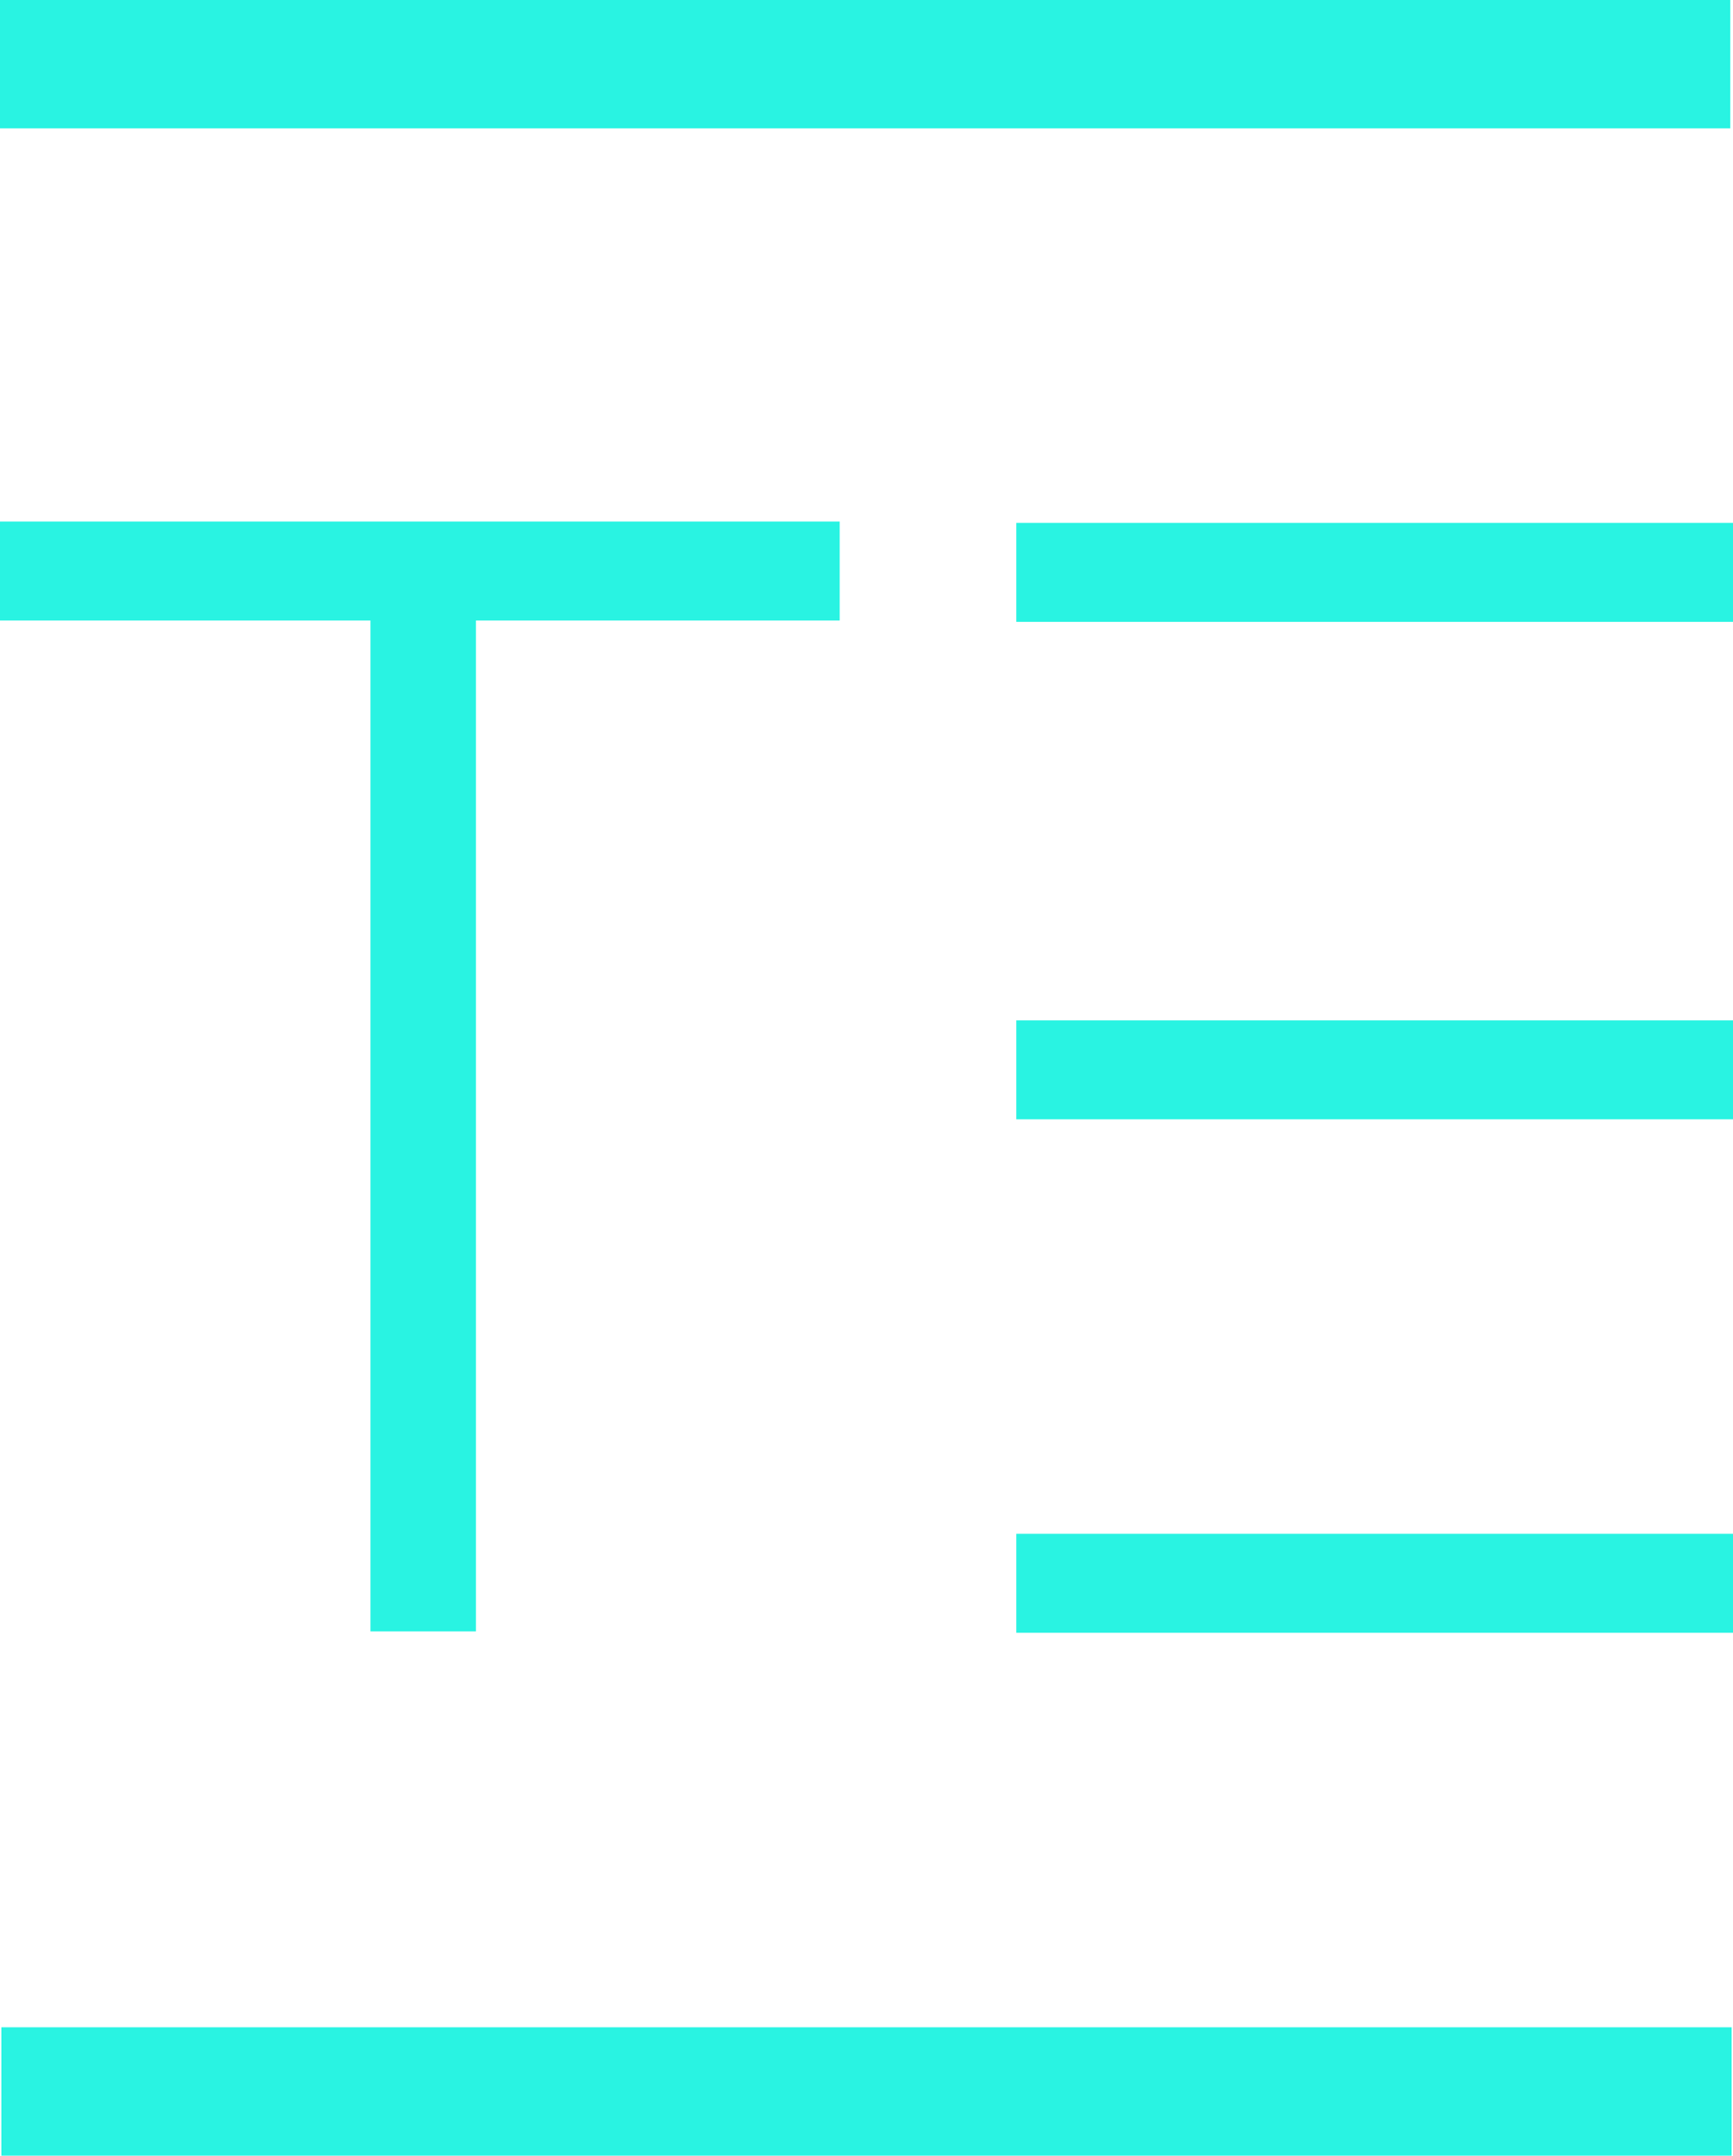 <svg xmlns="http://www.w3.org/2000/svg" id="uuid-54aa040c-ed69-476e-8c9d-b0e61623c2a5" viewBox="0 0 126.78 157.69"><defs><style>.uuid-cd848ae9-1272-490a-9cb9-7ddf1620dd49{fill:#29f3e2;}</style></defs><g id="uuid-12afd474-7183-4397-89a8-159f5b7efc51"><rect class="uuid-cd848ae9-1272-490a-9cb9-7ddf1620dd49" x="0" width="126.58" height="9.39"></rect><rect class="uuid-cd848ae9-1272-490a-9cb9-7ddf1620dd49" x=".1" y="148.3" width="126.58" height="9.39"></rect><rect class="uuid-cd848ae9-1272-490a-9cb9-7ddf1620dd49" x="74.35" y="38.25" width="52.43" height="7.24"></rect><rect class="uuid-cd848ae9-1272-490a-9cb9-7ddf1620dd49" x="74.35" y="112.2" width="52.43" height="7.24"></rect><rect class="uuid-cd848ae9-1272-490a-9cb9-7ddf1620dd49" x="74.35" y="74.64" width="52.43" height="7.24"></rect><polygon class="uuid-cd848ae9-1272-490a-9cb9-7ddf1620dd49" points="0 38.15 0 45.39 27.1 45.39 27.1 119.34 34.82 119.34 34.82 45.39 61.43 45.39 61.43 38.15 0 38.15"></polygon></g></svg>